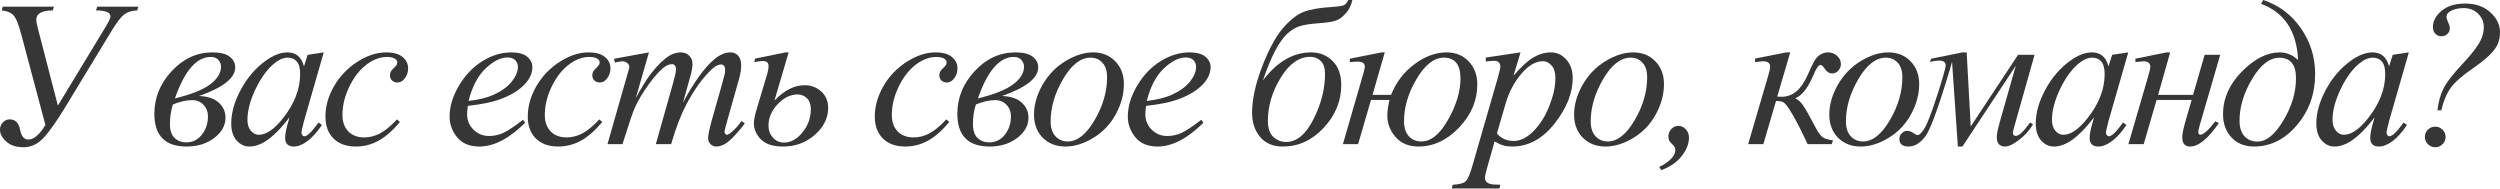<?xml version="1.0" encoding="UTF-8"?> <svg xmlns="http://www.w3.org/2000/svg" width="2413" height="182" viewBox="0 0 2413 182" fill="none"> <path d="M55.849 101.918L101.233 27.093C104.819 21.225 106.612 17.475 106.612 15.845C106.612 11.998 101.983 10.074 92.723 10.074L93.799 6.455H133.51L132.434 10.074C127.218 10.27 123.012 11.574 119.817 13.987C116.687 16.399 112.546 21.844 107.395 30.321L62.403 104.363C54.904 116.752 48.285 126.142 42.547 132.532C36.809 138.922 30.125 142.117 22.496 142.117C15.649 142.117 10.172 140.291 6.064 136.64C2.021 132.988 0 129.174 0 125.196C0 122.523 0.88 120.208 2.641 118.252C4.401 116.23 6.684 115.22 9.488 115.22C14.834 115.22 18.16 118.643 19.464 125.49C20.638 131.619 23.279 134.684 27.387 134.684C32.668 134.684 38.146 129.989 43.819 120.599L20.638 33.647C17.964 23.344 15.323 16.954 12.715 14.476C10.107 11.933 6.39 10.466 1.565 10.074L2.641 6.455H52.035L50.959 10.074C40.33 10.074 35.016 13.074 35.016 19.073C35.016 20.573 35.505 23.246 36.483 27.093L55.849 101.918Z" fill="#363636"></path> <path d="M192.215 92.626C200.692 93.017 207.05 95.201 211.288 99.179C215.527 103.091 217.646 107.884 217.646 113.557C217.646 121.121 213.994 127.674 206.691 133.217C199.453 138.694 190.585 141.433 180.087 141.433C159.351 141.433 148.983 130.869 148.983 109.742C148.983 94.354 154.559 80.66 165.709 68.662C176.859 56.599 189.998 50.568 205.126 50.568C212.625 50.568 218.135 51.937 221.656 54.675C225.242 57.414 227.035 60.87 227.035 65.043C227.035 75.281 215.429 84.475 192.215 92.626ZM168.839 94.973C184.423 91.191 195.736 86.692 202.779 81.475C209.821 76.194 213.342 70.456 213.342 64.261C213.342 62.044 212.527 59.957 210.897 58.001C209.267 55.98 206.789 54.969 203.463 54.969C189.705 54.969 178.163 68.304 168.839 94.973ZM166.883 100.842C164.992 106.71 164.046 112.97 164.046 119.621C164.046 125.881 165.546 130.413 168.545 133.217C171.61 136.02 175.359 137.422 179.793 137.422C185.923 137.422 190.944 134.945 194.856 129.989C198.769 124.968 200.725 119.067 200.725 112.285C200.725 107.851 199.29 104.135 196.421 101.135C193.552 98.135 189.9 96.636 185.466 96.636C179.924 96.636 173.729 98.038 166.883 100.842Z" fill="#363636"></path> <path d="M312.482 50.568L293.409 116.882L291.257 125.783C291.062 126.631 290.964 127.348 290.964 127.935C290.964 128.978 291.29 129.891 291.942 130.674C292.463 131.26 293.116 131.554 293.898 131.554C294.746 131.554 295.854 131.032 297.224 129.989C299.767 128.098 303.157 124.185 307.396 118.252L310.721 120.599C306.222 127.381 301.592 132.564 296.832 136.151C292.072 139.672 287.671 141.433 283.628 141.433C280.824 141.433 278.705 140.715 277.27 139.281C275.901 137.911 275.216 135.89 275.216 133.217C275.216 130.021 275.934 125.816 277.368 120.599L279.422 113.263C270.88 124.414 263.023 132.206 255.85 136.64C250.699 139.835 245.645 141.433 240.69 141.433C235.93 141.433 231.822 139.476 228.366 135.564C224.91 131.586 223.182 126.142 223.182 119.23C223.182 108.862 226.279 97.94 232.474 86.464C238.733 74.922 246.656 65.695 256.241 58.783C263.74 53.306 270.815 50.568 277.466 50.568C281.444 50.568 284.737 51.611 287.345 53.697C290.018 55.784 292.04 59.24 293.409 64.065L296.93 52.915L312.482 50.568ZM277.662 55.654C273.488 55.654 269.054 57.61 264.36 61.522C257.708 67.065 251.775 75.281 246.558 86.17C241.407 97.06 238.831 106.906 238.831 115.709C238.831 120.143 239.94 123.664 242.157 126.272C244.374 128.815 246.917 130.087 249.786 130.087C256.893 130.087 264.62 124.838 272.967 114.339C284.117 100.385 289.692 86.072 289.692 71.401C289.692 65.858 288.616 61.848 286.464 59.37C284.313 56.892 281.378 55.654 277.662 55.654Z" fill="#363636"></path> <path d="M385.995 117.763C379.214 125.913 372.367 131.912 365.455 135.76C358.544 139.542 351.24 141.433 343.546 141.433C334.287 141.433 327.049 138.824 321.832 133.608C316.681 128.391 314.105 121.382 314.105 112.579C314.105 102.602 316.877 92.789 322.419 83.138C328.027 73.488 335.526 65.663 344.915 59.664C354.37 53.6 363.63 50.568 372.693 50.568C379.801 50.568 385.115 52.067 388.636 55.067C392.157 58.001 393.918 61.62 393.918 65.924C393.918 69.966 392.679 73.422 390.201 76.291C388.375 78.508 386.126 79.617 383.452 79.617C381.431 79.617 379.736 78.965 378.366 77.661C377.062 76.357 376.41 74.727 376.41 72.77C376.41 71.531 376.638 70.39 377.095 69.347C377.616 68.304 378.627 67.065 380.127 65.63C381.692 64.13 382.637 63.054 382.963 62.403C383.289 61.75 383.452 61.066 383.452 60.349C383.452 58.979 382.833 57.838 381.594 56.925C379.703 55.621 377.03 54.969 373.574 54.969C367.183 54.969 360.858 57.219 354.599 61.718C348.339 66.217 342.992 72.607 338.558 80.888C333.211 90.93 330.537 100.972 330.537 111.014C330.537 117.665 332.428 122.947 336.21 126.859C339.992 130.706 345.144 132.63 351.664 132.63C356.685 132.63 361.641 131.391 366.531 128.913C371.487 126.37 377.03 121.805 383.159 115.22L385.995 117.763Z" fill="#363636"></path> <path d="M451.547 102.211C451.091 105.471 450.863 108.177 450.863 110.329C450.863 116.133 452.917 121.088 457.025 125.196C461.133 129.239 466.121 131.26 471.99 131.26C476.685 131.26 481.184 130.315 485.487 128.424C489.856 126.468 496.312 122.197 504.854 115.611L506.908 118.447C491.454 133.771 476.717 141.433 462.698 141.433C453.178 141.433 446.005 138.433 441.18 132.434C436.354 126.435 433.942 119.817 433.942 112.579C433.942 102.863 436.941 92.919 442.94 82.747C448.939 72.575 456.471 64.685 465.534 59.077C474.598 53.404 483.922 50.568 493.508 50.568C500.42 50.568 505.538 51.969 508.864 54.773C512.189 57.577 513.852 60.903 513.852 64.75C513.852 70.162 511.7 75.346 507.397 80.302C501.724 86.757 493.377 91.974 482.357 95.951C475.054 98.625 464.784 100.711 451.547 102.211ZM452.232 97.418C461.883 96.31 469.74 94.419 475.804 91.745C483.825 88.159 489.824 83.888 493.801 78.932C497.844 73.911 499.865 69.151 499.865 64.652C499.865 61.913 498.985 59.696 497.224 58.001C495.529 56.306 493.084 55.458 489.889 55.458C483.238 55.458 476.163 59.012 468.664 66.119C461.231 73.162 455.753 83.594 452.232 97.418Z" fill="#363636"></path> <path d="M581.302 117.763C574.52 125.913 567.673 131.912 560.762 135.76C553.85 139.542 546.547 141.433 538.852 141.433C529.593 141.433 522.355 138.824 517.138 133.608C511.987 128.391 509.412 121.382 509.412 112.579C509.412 102.602 512.183 92.789 517.725 83.138C523.333 73.488 530.832 65.663 540.222 59.664C549.676 53.6 558.936 50.568 567.999 50.568C575.107 50.568 580.421 52.067 583.942 55.067C587.464 58.001 589.224 61.62 589.224 65.924C589.224 69.966 587.985 73.422 585.507 76.291C583.682 78.508 581.432 79.617 578.758 79.617C576.737 79.617 575.042 78.965 573.672 77.661C572.368 76.357 571.716 74.727 571.716 72.77C571.716 71.531 571.944 70.39 572.401 69.347C572.923 68.304 573.933 67.065 575.433 65.63C576.998 64.13 577.943 63.054 578.269 62.403C578.595 61.75 578.758 61.066 578.758 60.349C578.758 58.979 578.139 57.838 576.9 56.925C575.009 55.621 572.336 54.969 568.88 54.969C562.49 54.969 556.164 57.219 549.905 61.718C543.645 66.217 538.298 72.607 533.864 80.888C528.517 90.93 525.844 100.972 525.844 111.014C525.844 117.665 527.734 122.947 531.516 126.859C535.298 130.706 540.45 132.63 546.97 132.63C551.991 132.63 556.947 131.391 561.837 128.913C566.793 126.37 572.336 121.805 578.465 115.22L581.302 117.763Z" fill="#363636"></path> <path d="M626.353 50.568L613.637 94.68C619.31 84.312 624.136 76.52 628.113 71.303C634.308 63.218 640.339 57.349 646.208 53.697C649.664 51.611 653.283 50.568 657.065 50.568C660.325 50.568 663.031 51.611 665.183 53.697C667.335 55.784 668.411 58.458 668.411 61.718C668.411 64.913 667.661 69.086 666.161 74.237L659.217 99.081C669.845 79.193 679.92 65.239 689.44 57.219C694.721 52.785 699.938 50.568 705.089 50.568C708.089 50.568 710.534 51.611 712.425 53.697C714.381 55.719 715.359 58.881 715.359 63.185C715.359 66.967 714.772 70.977 713.599 75.216L702.84 113.263C700.492 121.545 699.319 126.142 699.319 127.055C699.319 127.967 699.612 128.75 700.199 129.402C700.59 129.858 701.112 130.087 701.764 130.087C702.416 130.087 703.557 129.467 705.187 128.228C708.904 125.359 712.392 121.577 715.653 116.882L718.88 118.936C717.25 121.545 714.349 125.131 710.175 129.695C706.067 134.26 702.546 137.357 699.612 138.987C696.678 140.617 693.972 141.433 691.494 141.433C689.212 141.433 687.288 140.65 685.723 139.085C684.223 137.52 683.473 135.597 683.473 133.314C683.473 130.184 684.81 123.892 687.484 114.437L696.384 83.04C698.406 75.802 699.482 71.792 699.612 71.01C699.808 69.771 699.905 68.564 699.905 67.391C699.905 65.761 699.547 64.489 698.829 63.576C698.047 62.663 697.167 62.207 696.189 62.207C693.45 62.207 690.548 63.609 687.484 66.413C678.485 74.694 670.073 86.301 662.249 101.233C657.097 111.079 652.272 123.696 647.773 139.085H633.004L649.729 79.91C651.555 73.52 652.468 69.249 652.468 67.097C652.468 65.337 652.109 64.033 651.392 63.185C650.675 62.337 649.794 61.913 648.751 61.913C646.599 61.913 644.317 62.696 641.904 64.261C637.992 66.804 632.938 72.249 626.744 80.595C620.614 88.942 615.854 96.929 612.464 104.558C610.834 108.145 606.954 119.654 600.824 139.085H586.349L606.791 67.489C607.247 66.25 607.475 65.337 607.475 64.75C607.475 63.315 606.823 62.044 605.519 60.935C604.215 59.762 602.552 59.175 600.531 59.175C599.683 59.175 597.336 59.566 593.489 60.349L592.608 56.73L626.353 50.568Z" fill="#363636"></path> <path d="M747.499 97.125C756.889 87.213 766.605 82.258 776.647 82.258C782.907 82.258 788.253 84.279 792.687 88.322C797.121 92.365 799.338 97.647 799.338 104.167C799.338 113.948 795.035 122.621 786.428 130.184C777.886 137.683 767.681 141.433 755.813 141.433C746.163 141.433 739.055 139.15 734.491 134.586C729.926 129.956 727.644 124.707 727.644 118.839C727.644 115.904 728.59 111.242 730.481 104.852L740.555 71.303C741.403 68.369 741.826 65.826 741.826 63.674C741.826 60.479 739.968 58.881 736.251 58.881C734.686 58.881 731.915 59.24 727.938 59.957L728.916 56.534L758.063 50.568H761.193L747.499 97.125ZM769.898 91.159C762.986 91.159 756.563 94.288 750.629 100.548C744.696 106.743 741.729 113.687 741.729 121.382C741.729 125.816 743.163 129.63 746.032 132.825C748.901 136.02 752.455 137.618 756.694 137.618C763.279 137.618 769.246 134.325 774.593 127.739C779.94 121.153 782.613 113.622 782.613 105.145C782.613 100.711 781.374 97.288 778.896 94.875C776.418 92.397 773.419 91.159 769.898 91.159Z" fill="#363636"></path> <path d="M916.24 117.763C909.459 125.913 902.612 131.912 895.7 135.76C888.789 139.542 881.485 141.433 873.791 141.433C864.532 141.433 857.294 138.824 852.077 133.608C846.926 128.391 844.35 121.382 844.35 112.579C844.35 102.602 847.122 92.789 852.664 83.138C858.272 73.488 865.771 65.663 875.16 59.664C884.615 53.6 893.875 50.568 902.938 50.568C910.046 50.568 915.36 52.067 918.881 55.067C922.402 58.001 924.163 61.62 924.163 65.924C924.163 69.966 922.924 73.422 920.446 76.291C918.621 78.508 916.371 79.617 913.697 79.617C911.676 79.617 909.981 78.965 908.611 77.661C907.307 76.357 906.655 74.727 906.655 72.77C906.655 71.531 906.883 70.39 907.34 69.347C907.861 68.304 908.872 67.065 910.372 65.63C911.937 64.13 912.882 63.054 913.208 62.403C913.534 61.75 913.697 61.066 913.697 60.349C913.697 58.979 913.078 57.838 911.839 56.925C909.948 55.621 907.275 54.969 903.819 54.969C897.428 54.969 891.103 57.219 884.844 61.718C878.584 66.217 873.237 72.607 868.803 80.888C863.456 90.93 860.782 100.972 860.782 111.014C860.782 117.665 862.673 122.947 866.455 126.859C870.237 130.706 875.389 132.63 881.909 132.63C886.93 132.63 891.886 131.391 896.776 128.913C901.732 126.37 907.275 121.805 913.404 115.22L916.24 117.763Z" fill="#363636"></path> <path d="M967.258 92.626C975.735 93.017 982.092 95.201 986.331 99.179C990.569 103.091 992.688 107.884 992.688 113.557C992.688 121.121 989.037 127.674 981.734 133.217C974.496 138.694 965.628 141.433 955.129 141.433C934.394 141.433 924.026 130.869 924.026 109.742C924.026 94.354 929.601 80.66 940.752 68.662C951.902 56.599 965.041 50.568 980.169 50.568C987.667 50.568 993.177 51.937 996.699 54.675C1000.28 57.414 1002.08 60.87 1002.08 65.043C1002.08 75.281 990.471 84.475 967.258 92.626ZM943.881 94.973C959.466 91.191 970.779 86.692 977.821 81.475C984.864 76.194 988.385 70.456 988.385 64.261C988.385 62.044 987.57 59.957 985.939 58.001C984.309 55.98 981.831 54.969 978.506 54.969C964.747 54.969 953.206 68.304 943.881 94.973ZM941.925 100.842C940.034 106.71 939.089 112.97 939.089 119.621C939.089 125.881 940.588 130.413 943.588 133.217C946.653 136.02 950.402 137.422 954.836 137.422C960.965 137.422 965.986 134.945 969.899 129.989C973.811 124.968 975.767 119.067 975.767 112.285C975.767 107.851 974.333 104.135 971.464 101.135C968.595 98.135 964.943 96.636 960.509 96.636C954.966 96.636 948.772 98.038 941.925 100.842Z" fill="#363636"></path> <path d="M1084.79 81.182C1084.79 90.963 1082.18 100.646 1076.96 110.231C1071.81 119.817 1064.6 127.413 1055.35 133.021C1046.09 138.629 1037.09 141.433 1028.35 141.433C1019.42 141.433 1012.11 138.596 1006.44 132.923C1000.83 127.185 998.029 119.784 998.029 110.72C998.029 101.135 1000.77 91.517 1006.24 81.867C1011.79 72.216 1019.16 64.587 1028.35 58.979C1037.61 53.371 1046.54 50.568 1055.15 50.568C1063.76 50.568 1070.83 53.404 1076.37 59.077C1081.98 64.75 1084.79 72.118 1084.79 81.182ZM1068.55 74.433C1068.55 68.369 1067.05 63.739 1064.05 60.544C1061.12 57.284 1057.3 55.654 1052.61 55.654C1043.02 55.654 1034.19 62.533 1026.1 76.291C1018.08 89.985 1014.07 103.613 1014.07 117.176C1014.07 123.37 1015.63 128.163 1018.76 131.554C1021.89 134.879 1025.84 136.542 1030.6 136.542C1039.79 136.542 1048.4 129.728 1056.42 116.1C1064.51 102.407 1068.55 88.518 1068.55 74.433Z" fill="#363636"></path> <path d="M1106.17 102.211C1105.71 105.471 1105.48 108.177 1105.48 110.329C1105.48 116.133 1107.54 121.088 1111.64 125.196C1115.75 129.239 1120.74 131.26 1126.61 131.26C1131.3 131.26 1135.8 130.315 1140.11 128.424C1144.48 126.468 1150.93 122.197 1159.47 115.611L1161.53 118.447C1146.07 133.771 1131.34 141.433 1117.32 141.433C1107.8 141.433 1100.62 138.433 1095.8 132.434C1090.97 126.435 1088.56 119.817 1088.56 112.579C1088.56 102.863 1091.56 92.919 1097.56 82.747C1103.56 72.575 1111.09 64.685 1120.15 59.077C1129.22 53.404 1138.54 50.568 1148.13 50.568C1155.04 50.568 1160.16 51.969 1163.48 54.773C1166.81 57.577 1168.47 60.903 1168.47 64.75C1168.47 70.162 1166.32 75.346 1162.02 80.302C1156.34 86.757 1148 91.974 1136.98 95.951C1129.67 98.625 1119.4 100.711 1106.17 102.211ZM1106.85 97.418C1116.5 96.31 1124.36 94.419 1130.42 91.745C1138.44 88.159 1144.44 83.888 1148.42 78.932C1152.46 73.911 1154.48 69.151 1154.48 64.652C1154.48 61.913 1153.6 59.696 1151.84 58.001C1150.15 56.306 1147.7 55.458 1144.51 55.458C1137.86 55.458 1130.78 59.012 1123.28 66.119C1115.85 73.162 1110.37 83.594 1106.85 97.418Z" fill="#363636"></path> <path d="M1301.32 0H1305.33C1304.35 4.825 1302.26 9.064 1299.07 12.715C1295.94 16.367 1292.61 18.779 1289.09 19.953C1285.63 21.127 1279.93 21.974 1271.97 22.496C1264.21 23.083 1258.31 24.029 1254.27 25.333C1250.29 26.572 1246.35 28.984 1242.44 32.571C1238.59 36.092 1234.68 41.634 1230.7 49.198C1226.72 56.762 1222.81 66.25 1218.96 77.661C1232.65 59.599 1248.14 50.568 1265.42 50.568C1273.77 50.568 1280.71 53.339 1286.25 58.881C1291.8 64.424 1294.57 72.118 1294.57 81.964C1294.57 97.484 1288.93 111.275 1277.65 123.338C1266.37 135.401 1253.23 141.433 1238.23 141.433C1228.64 141.433 1221.28 138.303 1216.12 132.043C1211.04 125.783 1208.5 118.089 1208.5 108.96C1208.5 96.179 1211.69 81.41 1218.08 64.652C1224.54 47.894 1231.22 35.472 1238.13 27.387C1245.11 19.236 1251.86 13.922 1258.38 11.444C1264.96 8.966 1274.06 7.401 1285.67 6.749C1291.41 6.358 1295.15 5.803 1296.92 5.086C1298.68 4.369 1300.14 2.673 1301.32 0ZM1264.64 54.871C1253.81 54.871 1244.29 61.62 1236.08 75.118C1227.86 88.55 1223.75 102.439 1223.75 116.785C1223.75 123.827 1225.55 128.978 1229.13 132.238C1232.72 135.434 1236.76 137.031 1241.26 137.031C1251.56 137.031 1260.4 129.695 1267.77 115.024C1275.2 100.353 1278.92 85.779 1278.92 71.303C1278.92 65.565 1277.52 61.392 1274.71 58.783C1271.97 56.175 1268.62 54.871 1264.64 54.871Z" fill="#363636"></path> <path d="M1342.65 91.55C1347.48 79.421 1354.97 69.575 1365.15 62.011C1375.32 54.382 1385.69 50.568 1396.25 50.568C1404.99 50.568 1412.1 53.469 1417.57 59.273C1423.12 65.011 1425.89 72.444 1425.89 81.573C1425.89 96.897 1420.05 110.72 1408.38 123.044C1396.71 135.303 1383.6 141.433 1369.06 141.433C1359.8 141.433 1352.46 138.4 1347.05 132.336C1341.71 126.207 1339.03 119.23 1339.03 111.405C1339.03 107.753 1339.72 102.765 1341.09 96.44H1323.28L1310.86 139.085H1296.19L1316.24 69.738C1316.96 67.195 1317.32 65.369 1317.32 64.261C1317.32 61.066 1315 59.468 1310.37 59.468C1307.96 59.468 1305.45 59.664 1302.84 60.055V56.632L1333.46 50.568H1336.59L1324.75 91.55H1342.65ZM1409.65 75.802C1409.65 62.37 1404.3 55.654 1393.61 55.654C1384.15 55.654 1375.38 62.5 1367.3 76.194C1359.21 89.822 1355.17 103.385 1355.17 116.882C1355.17 123.207 1356.7 128.065 1359.77 131.456C1362.9 134.847 1366.94 136.542 1371.9 136.542C1381.22 136.542 1389.83 129.532 1397.72 115.513C1405.67 101.494 1409.65 88.257 1409.65 75.802Z" fill="#363636"></path> <path d="M1467.61 50.568L1460.86 73.064C1467.97 64.717 1474.3 58.881 1479.84 55.556C1485.45 52.23 1491.15 50.568 1496.96 50.568C1502.76 50.568 1507.71 52.882 1511.82 57.512C1515.93 62.076 1517.98 68.043 1517.98 75.411C1517.98 89.757 1512.15 104.363 1500.48 119.23C1488.8 134.032 1475.21 141.433 1459.69 141.433C1456.43 141.433 1453.53 141.074 1450.98 140.357C1448.51 139.639 1445.7 138.368 1442.57 136.542L1435.43 161.777C1434 166.733 1433.28 169.96 1433.28 171.46C1433.28 172.895 1433.64 174.101 1434.36 175.079C1435.14 176.122 1436.38 176.905 1438.07 177.426C1439.77 178.013 1443.13 178.307 1448.15 178.307L1447.27 181.926H1401.2L1402.18 178.307C1408.24 178.046 1412.35 177.003 1414.5 175.177C1416.59 173.351 1418.81 168.298 1421.15 160.016L1445.9 74.335C1447.4 68.923 1448.15 65.565 1448.15 64.261C1448.15 62.5 1447.63 61.131 1446.58 60.153C1445.61 59.175 1444.07 58.686 1441.99 58.686C1440.1 58.686 1437.45 58.914 1434.06 59.37V55.556L1467.61 50.568ZM1444.82 128.815C1448.87 133.64 1454.31 136.053 1461.16 136.053C1464.55 136.053 1468 135.108 1471.52 133.217C1475.05 131.326 1478.47 128.522 1481.79 124.805C1485.19 121.088 1488.22 116.817 1490.89 111.992C1493.56 107.101 1495.94 101.363 1498.03 94.777C1500.18 88.192 1501.26 81.671 1501.26 75.216C1501.26 69.999 1500.05 66.021 1497.64 63.283C1495.29 60.479 1492.52 59.077 1489.33 59.077C1482.28 59.077 1475.31 63.12 1468.39 71.205C1461.55 79.291 1456.53 88.746 1453.33 99.57L1444.82 128.815Z" fill="#363636"></path> <path d="M1606.07 81.182C1606.07 90.963 1603.46 100.646 1598.25 110.231C1593.1 119.817 1585.89 127.413 1576.63 133.021C1567.37 138.629 1558.37 141.433 1549.64 141.433C1540.7 141.433 1533.4 138.596 1527.73 132.923C1522.12 127.185 1519.31 119.784 1519.31 110.72C1519.31 101.135 1522.05 91.517 1527.53 81.867C1533.07 72.216 1540.44 64.587 1549.64 58.979C1558.89 53.371 1567.83 50.568 1576.44 50.568C1585.04 50.568 1592.12 53.404 1597.66 59.077C1603.27 64.75 1606.07 72.118 1606.07 81.182ZM1589.83 74.433C1589.83 68.369 1588.34 63.739 1585.34 60.544C1582.4 57.284 1578.59 55.654 1573.89 55.654C1564.31 55.654 1555.47 62.533 1547.39 76.291C1539.37 89.985 1535.36 103.613 1535.36 117.176C1535.36 123.37 1536.92 128.163 1540.05 131.554C1543.18 134.879 1547.12 136.542 1551.88 136.542C1561.08 136.542 1569.69 129.728 1577.71 116.1C1585.79 102.407 1589.83 88.518 1589.83 74.433Z" fill="#363636"></path> <path d="M1601.53 161.092C1606.42 158.875 1610.4 156.071 1613.47 152.681C1615.81 150.072 1616.99 147.562 1616.99 145.149C1616.99 143.976 1616.79 142.9 1616.4 141.922C1616.14 141.4 1615.23 140.357 1613.66 138.792C1612.1 137.227 1611.22 136.151 1611.02 135.564C1610.56 134.455 1610.34 133.184 1610.34 131.749C1610.34 128.946 1611.28 126.533 1613.17 124.512C1615.13 122.49 1617.41 121.479 1620.02 121.479C1622.69 121.479 1625.04 122.555 1627.06 124.707C1629.15 126.859 1630.19 129.565 1630.19 132.825C1630.19 138.629 1627.91 144.497 1623.34 150.431C1618.78 156.365 1612.16 160.962 1603.49 164.222L1601.53 161.092Z" fill="#363636"></path> <path d="M1693.98 56.534L1724.11 50.568H1727.92L1715.4 93.213C1717.82 93.343 1719.18 93.408 1719.51 93.408C1730.07 93.408 1738.36 86.692 1744.35 73.259C1747.68 65.826 1749.99 60.968 1751.3 58.686C1752.67 56.338 1754.46 54.415 1756.68 52.915C1758.96 51.35 1761.54 50.568 1764.41 50.568C1767.93 50.568 1770.86 51.676 1773.21 53.893C1775.62 56.11 1776.83 58.718 1776.83 61.718C1776.83 64.261 1775.98 66.445 1774.28 68.271C1772.59 70.032 1770.63 70.912 1768.42 70.912C1765.68 70.912 1763.23 69.314 1761.08 66.119C1759.58 63.837 1758.24 62.696 1757.07 62.696C1755.31 62.696 1753.19 65.663 1750.71 71.597C1745.37 84.442 1739.4 92.202 1732.81 94.875C1735.62 96.245 1738.06 98.429 1740.15 101.428C1742.3 104.428 1746.44 111.731 1752.57 123.338C1755.31 128.685 1757.88 131.945 1760.3 133.119C1762.78 134.292 1765.74 135.075 1769.2 135.466L1768.02 139.085H1744.65C1738.97 126.826 1734.15 117.306 1730.17 110.525C1726.19 103.743 1723.33 99.864 1721.56 98.885C1719.87 97.907 1717.42 97.418 1714.23 97.418L1702 139.085H1687.33L1706.7 72.966C1707.94 68.858 1708.56 65.989 1708.56 64.359C1708.56 60.903 1706.24 59.175 1701.61 59.175C1700.18 59.175 1697.63 59.436 1693.98 59.957V56.534Z" fill="#363636"></path> <path d="M1852.4 81.182C1852.4 90.963 1849.79 100.646 1844.57 110.231C1839.42 119.817 1832.21 127.413 1822.95 133.021C1813.7 138.629 1804.7 141.433 1795.96 141.433C1787.03 141.433 1779.72 138.596 1774.05 132.923C1768.44 127.185 1765.64 119.784 1765.64 110.72C1765.64 101.135 1768.38 91.517 1773.85 81.867C1779.4 72.216 1786.76 64.587 1795.96 58.979C1805.22 53.371 1814.15 50.568 1822.76 50.568C1831.37 50.568 1838.44 53.404 1843.98 59.077C1849.59 64.75 1852.4 72.118 1852.4 81.182ZM1836.16 74.433C1836.16 68.369 1834.66 63.739 1831.66 60.544C1828.73 57.284 1824.91 55.654 1820.22 55.654C1810.63 55.654 1801.79 62.533 1793.71 76.291C1785.69 89.985 1781.68 103.613 1781.68 117.176C1781.68 123.37 1783.24 128.163 1786.37 131.554C1789.5 134.879 1793.45 136.542 1798.21 136.542C1807.4 136.542 1816.01 129.728 1824.03 116.1C1832.12 102.407 1836.16 88.518 1836.16 74.433Z" fill="#363636"></path> <path d="M1864.09 56.632L1894.12 50.568H1898.23L1902.14 122.066L1947.82 52.915H1963.76L1945.67 116.98C1943.78 123.566 1942.83 127.25 1942.83 128.033C1942.83 130.119 1943.78 131.163 1945.67 131.163C1948.8 131.163 1953.39 126.826 1959.46 118.154L1962.29 120.11C1958.58 126.109 1953.98 131.163 1948.5 135.271C1943.09 139.379 1938.72 141.433 1935.4 141.433C1929.98 141.433 1927.28 138.368 1927.28 132.238C1927.28 129.5 1928.32 124.414 1930.41 116.98L1945.67 63.381L1894.12 141.433H1889.72L1884.14 59.762C1872.15 100.581 1863.64 124.414 1858.62 131.26C1853.59 138.042 1848.12 141.433 1842.18 141.433C1836.25 141.433 1833.28 138.987 1833.28 134.097C1833.28 131.945 1834.07 130.119 1835.63 128.62C1837.13 127.055 1838.92 126.272 1841.01 126.272C1842.84 126.272 1845.09 127.185 1847.76 129.011C1849 129.924 1850.07 130.38 1850.99 130.38C1852.55 130.38 1854.67 128.293 1857.34 124.12C1860.08 119.947 1864.19 109.351 1869.67 92.332C1875.21 75.248 1877.98 65.467 1877.98 62.989C1877.98 59.99 1875.86 58.49 1871.62 58.49C1869.34 58.49 1866.34 58.914 1862.63 59.762L1864.09 56.632Z" fill="#363636"></path> <path d="M2054.2 50.568L2035.12 116.882L2032.97 125.783C2032.78 126.631 2032.68 127.348 2032.68 127.935C2032.68 128.978 2033 129.891 2033.66 130.674C2034.18 131.26 2034.83 131.554 2035.61 131.554C2036.46 131.554 2037.57 131.032 2038.94 129.989C2041.48 128.098 2044.87 124.185 2049.11 118.252L2052.43 120.599C2047.94 127.381 2043.31 132.564 2038.55 136.151C2033.79 139.672 2029.38 141.433 2025.34 141.433C2022.54 141.433 2020.42 140.715 2018.98 139.281C2017.61 137.911 2016.93 135.89 2016.93 133.217C2016.93 130.021 2017.65 125.816 2019.08 120.599L2021.14 113.263C2012.59 124.414 2004.74 132.206 1997.56 136.64C1992.41 139.835 1987.36 141.433 1982.4 141.433C1977.64 141.433 1973.54 139.476 1970.08 135.564C1966.62 131.586 1964.9 126.142 1964.9 119.23C1964.9 108.862 1967.99 97.94 1974.19 86.464C1980.45 74.922 1988.37 65.695 1997.96 58.783C2005.45 53.306 2012.53 50.568 2019.18 50.568C2023.16 50.568 2026.45 51.611 2029.06 53.697C2031.73 55.784 2033.75 59.24 2035.12 64.065L2038.64 52.915L2054.2 50.568ZM2019.38 55.654C2015.2 55.654 2010.77 57.61 2006.07 61.522C1999.42 67.065 1993.49 75.281 1988.27 86.17C1983.12 97.06 1980.54 106.906 1980.54 115.709C1980.54 120.143 1981.65 123.664 1983.87 126.272C1986.09 128.815 1988.63 130.087 1991.5 130.087C1998.61 130.087 2006.33 124.838 2014.68 114.339C2025.83 100.385 2031.41 86.072 2031.41 71.401C2031.41 65.858 2030.33 61.848 2028.18 59.37C2026.03 56.892 2023.09 55.654 2019.38 55.654Z" fill="#363636"></path> <path d="M2061.1 56.632L2091.13 50.568H2094.65L2083.01 91.55H2116.75L2127.9 52.915H2142.97L2123.31 120.404C2122.26 124.12 2121.74 126.5 2121.74 127.544C2121.74 129.174 2122.46 129.989 2123.89 129.989C2126.76 129.989 2131.56 125.685 2138.27 117.078L2141.6 118.839C2131.23 133.901 2122 141.433 2113.92 141.433C2108.83 141.433 2106.29 138.4 2106.29 132.336C2106.29 129.337 2107.53 123.533 2110.01 114.926L2115.39 96.44H2081.54L2069.12 139.085H2054.35L2073.33 73.944C2074.76 68.988 2075.48 65.826 2075.48 64.457C2075.48 60.935 2073.29 59.175 2068.93 59.175C2067.88 59.175 2065.27 59.403 2061.1 59.859V56.632Z" fill="#363636"></path> <path d="M2182.44 3.717L2184.4 0C2199.46 4.956 2211.59 14.019 2220.78 27.191C2229.98 40.363 2234.58 55.099 2234.58 71.401C2234.58 90.572 2228.71 107.036 2216.97 120.795C2205.3 134.553 2191.47 141.433 2175.5 141.433C2166.5 141.433 2159.26 138.498 2153.79 132.63C2148.37 126.761 2145.67 119.295 2145.67 110.231C2145.67 95.103 2151.73 81.377 2163.86 69.053C2176.05 56.73 2188.18 50.568 2200.24 50.568C2207.03 50.568 2212.99 53.045 2218.14 58.001C2216.84 30.158 2204.94 12.063 2182.44 3.717ZM2200.05 55.751C2190.59 55.751 2181.82 62.566 2173.74 76.194C2165.65 89.757 2161.61 103.189 2161.61 116.491C2161.61 123.012 2163.17 128 2166.3 131.456C2169.43 134.912 2173.64 136.64 2178.92 136.64C2187.46 136.64 2195.78 129.891 2203.86 116.393C2212.01 102.896 2216.09 89.267 2216.09 75.509C2216.09 62.337 2210.74 55.751 2200.05 55.751Z" fill="#363636"></path> <path d="M2325.01 50.568L2305.94 116.882L2303.79 125.783C2303.59 126.631 2303.49 127.348 2303.49 127.935C2303.49 128.978 2303.82 129.891 2304.47 130.674C2304.99 131.26 2305.64 131.554 2306.43 131.554C2307.27 131.554 2308.38 131.032 2309.75 129.989C2312.3 128.098 2315.69 124.185 2319.92 118.252L2323.25 120.599C2318.75 127.381 2314.12 132.564 2309.36 136.151C2304.6 139.672 2300.2 141.433 2296.16 141.433C2293.35 141.433 2291.23 140.715 2289.8 139.281C2288.43 137.911 2287.75 135.89 2287.75 133.217C2287.75 130.021 2288.46 125.816 2289.9 120.599L2291.95 113.263C2283.41 124.414 2275.55 132.206 2268.38 136.64C2263.23 139.835 2258.17 141.433 2253.22 141.433C2248.46 141.433 2244.35 139.476 2240.89 135.564C2237.44 131.586 2235.71 126.142 2235.71 119.23C2235.71 108.862 2238.81 97.94 2245 86.464C2251.26 74.922 2259.18 65.695 2268.77 58.783C2276.27 53.306 2283.34 50.568 2289.99 50.568C2293.97 50.568 2297.27 51.611 2299.87 53.697C2302.55 55.784 2304.57 59.24 2305.94 64.065L2309.46 52.915L2325.01 50.568ZM2290.19 55.654C2286.02 55.654 2281.58 57.61 2276.89 61.522C2270.24 67.065 2264.3 75.281 2259.09 86.17C2253.94 97.06 2251.36 106.906 2251.36 115.709C2251.36 120.143 2252.47 123.664 2254.69 126.272C2256.9 128.815 2259.45 130.087 2262.31 130.087C2269.42 130.087 2277.15 124.838 2285.5 114.339C2296.65 100.385 2302.22 86.072 2302.22 71.401C2302.22 65.858 2301.15 61.848 2298.99 59.37C2296.84 56.892 2293.91 55.654 2290.19 55.654Z" fill="#363636"></path> <path d="M2356.37 106.515H2352.65C2353.56 98.233 2355.55 91.093 2358.62 85.094C2361.68 79.095 2367.68 71.368 2376.61 61.913C2385.55 52.393 2391.45 44.732 2394.32 38.928C2396.34 34.82 2397.35 30.582 2397.35 26.213C2397.35 21.062 2395.52 16.725 2391.87 13.204C2388.22 9.618 2383.53 7.825 2377.79 7.825C2372.25 7.825 2367.75 8.998 2364.29 11.346C2362.33 12.65 2361.36 14.248 2361.36 16.139C2361.36 17.443 2361.88 19.236 2362.92 21.518C2364.03 23.8 2364.58 25.691 2364.58 27.191C2364.58 29.408 2363.8 31.266 2362.24 32.766C2360.67 34.266 2358.75 35.016 2356.47 35.016C2354.18 35.016 2352.23 34.201 2350.6 32.571C2349.03 30.94 2348.25 28.789 2348.25 26.115C2348.25 20.377 2351.02 15.161 2356.56 10.466C2362.17 5.771 2369.8 3.423 2379.45 3.423C2389.49 3.423 2397.58 6.26 2403.71 11.933C2409.9 17.541 2413 23.963 2413 31.201C2413 37.005 2411.57 42.058 2408.7 46.362C2404.91 51.969 2397.74 58.425 2387.18 65.728C2376.61 72.966 2369.34 79.356 2365.37 84.899C2361.39 90.441 2358.39 97.647 2356.37 106.515ZM2350.5 122.262C2353.24 122.262 2355.59 123.24 2357.54 125.196C2359.5 127.087 2360.48 129.435 2360.48 132.238C2360.48 134.977 2359.5 137.292 2357.54 139.183C2355.59 141.139 2353.24 142.117 2350.5 142.117C2347.76 142.117 2345.41 141.139 2343.46 139.183C2341.5 137.292 2340.52 134.977 2340.52 132.238C2340.52 129.435 2341.47 127.087 2343.36 125.196C2345.32 123.24 2347.7 122.262 2350.5 122.262Z" fill="#363636"></path> </svg> 